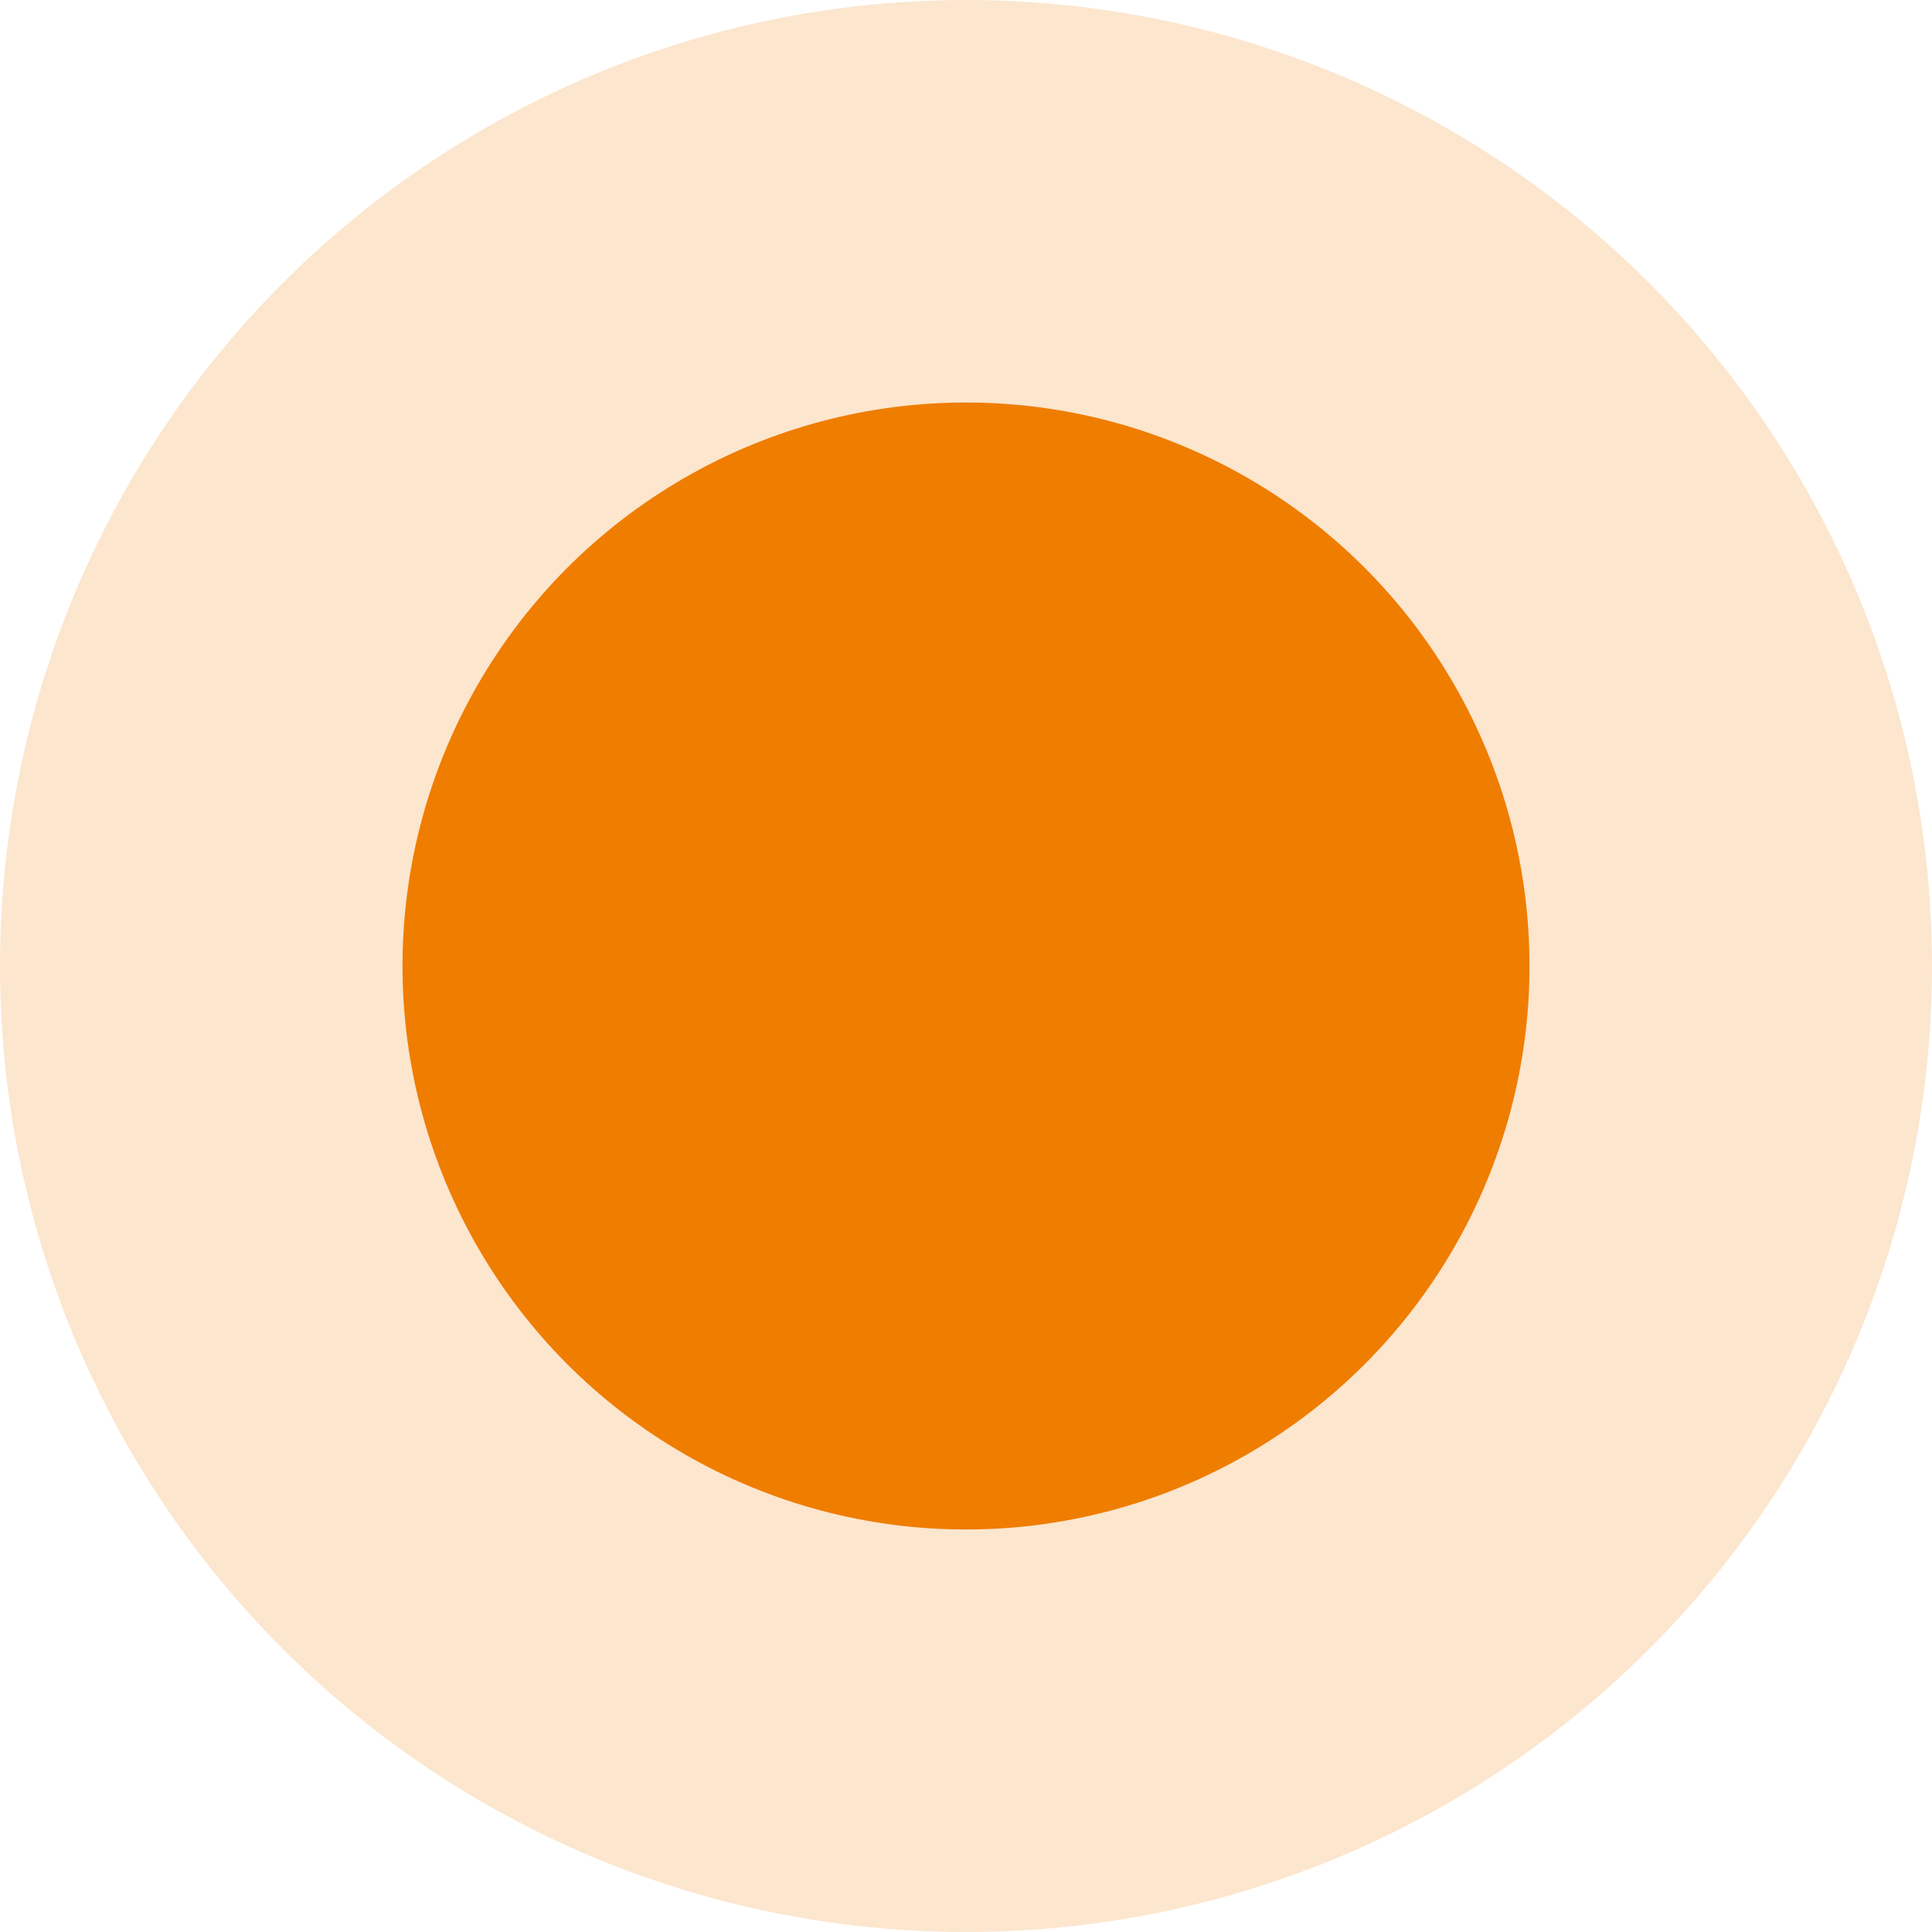 <svg xmlns="http://www.w3.org/2000/svg" width="24" height="24" viewBox="0 0 24 24">
  <g id="Groupe_930" data-name="Groupe 930" transform="translate(18 -10966)">
    <circle id="Ellipse_190" data-name="Ellipse 190" cx="12" cy="12" r="12" transform="translate(-18 10966)" fill="#ef7d00" opacity="0.195"/>
    <circle id="Ellipse_196" data-name="Ellipse 196" cx="7" cy="7" r="7" transform="translate(-13 10971)" fill="#ef7d00"/>
  </g>
</svg>
